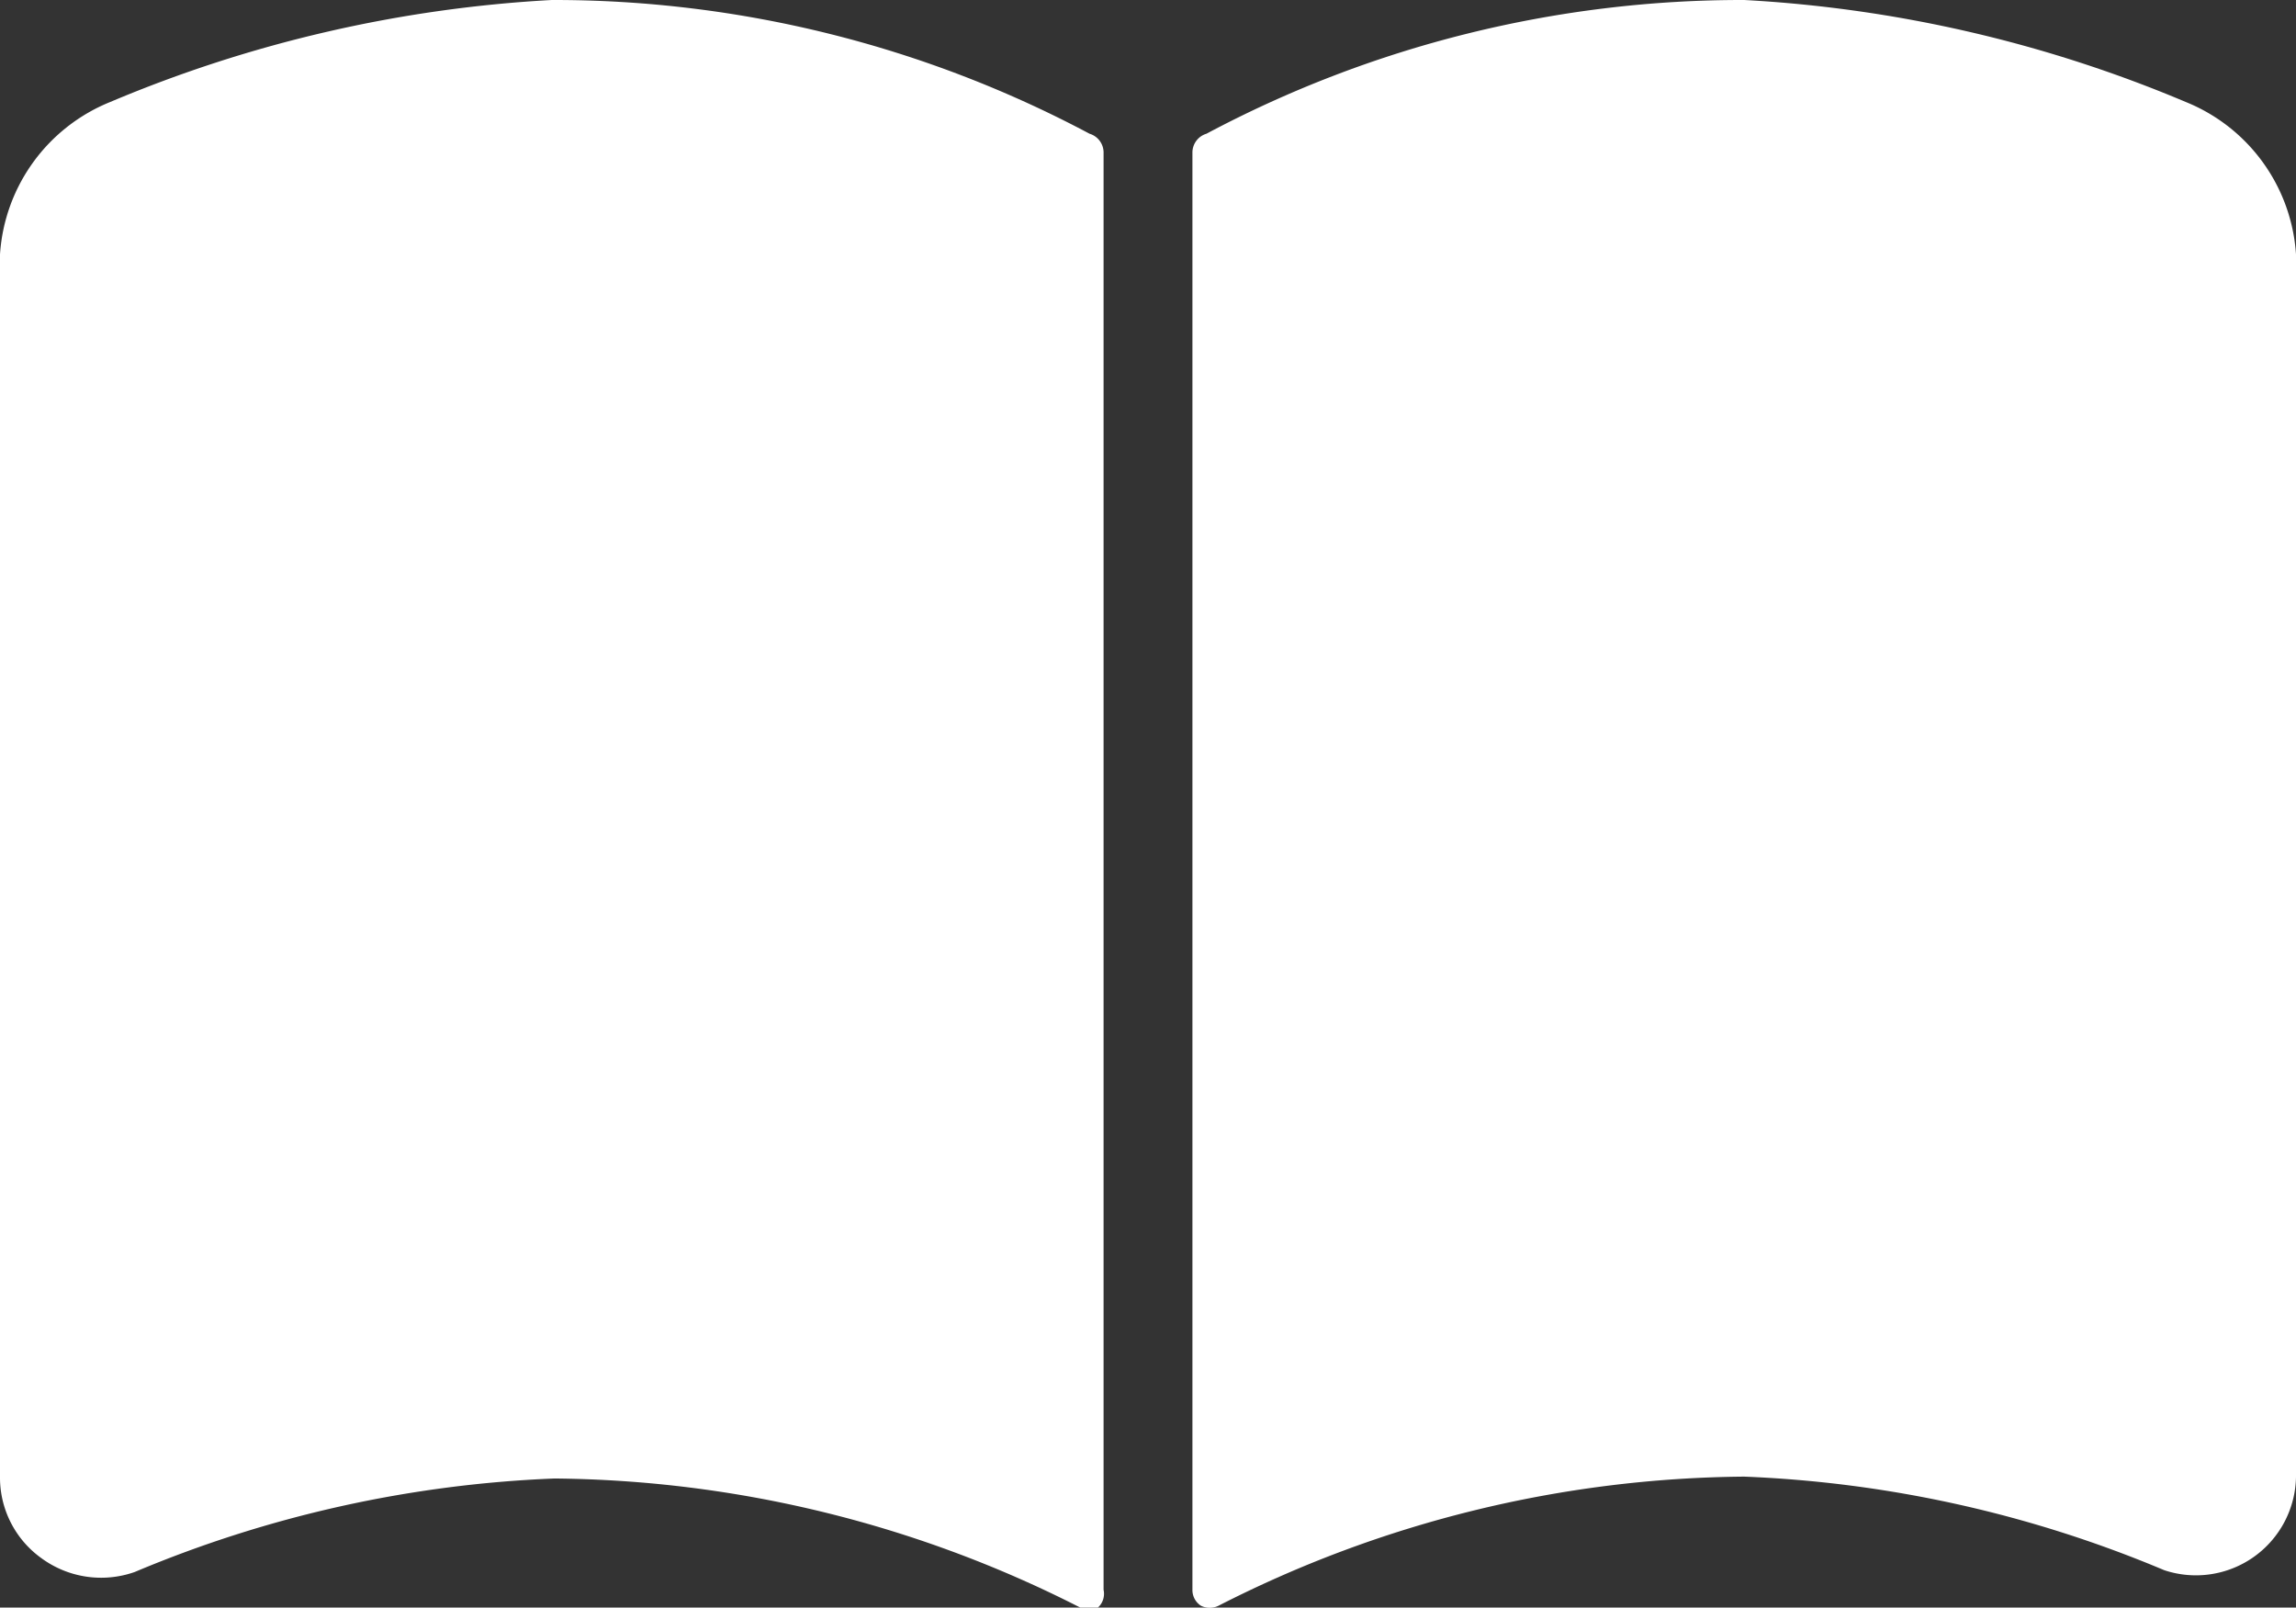 <svg xmlns="http://www.w3.org/2000/svg" viewBox="0 0 24.55 17.19"><rect x="0" y="0" width="24.55" height="17.19" fill="#333333" stroke="none"/><defs><style>.cls-1{fill:#fff;}</style></defs><g id="レイヤー_2" data-name="レイヤー 2"><g id="レイヤー_1-2" data-name="レイヤー 1"><path class="cls-1" d="M11.65,1.43A12.19,12.19,0,0,0,5.9,0,14.1,14.1,0,0,0,1.18,1.09,1.89,1.89,0,0,0,0,2.72V15.79a1.06,1.06,0,0,0,.44.87,1.08,1.08,0,0,0,1,.15,12.88,12.88,0,0,1,4.49-1,12.61,12.61,0,0,1,5.62,1.38.21.21,0,0,0,.19,0A.2.2,0,0,0,11.8,17V1.63A.21.21,0,0,0,11.65,1.43Z"/><path class="cls-1" d="M23.37,1.09A14.1,14.1,0,0,0,18.65,0,12.19,12.19,0,0,0,12.9,1.43a.21.21,0,0,0-.15.2V17a.2.2,0,0,0,.09.17.21.21,0,0,0,.19,0,12.56,12.56,0,0,1,5.62-1.38,12.88,12.88,0,0,1,4.49,1,1.07,1.07,0,0,0,1.41-1V2.72A1.89,1.89,0,0,0,23.37,1.09Z"/></g></g></svg>